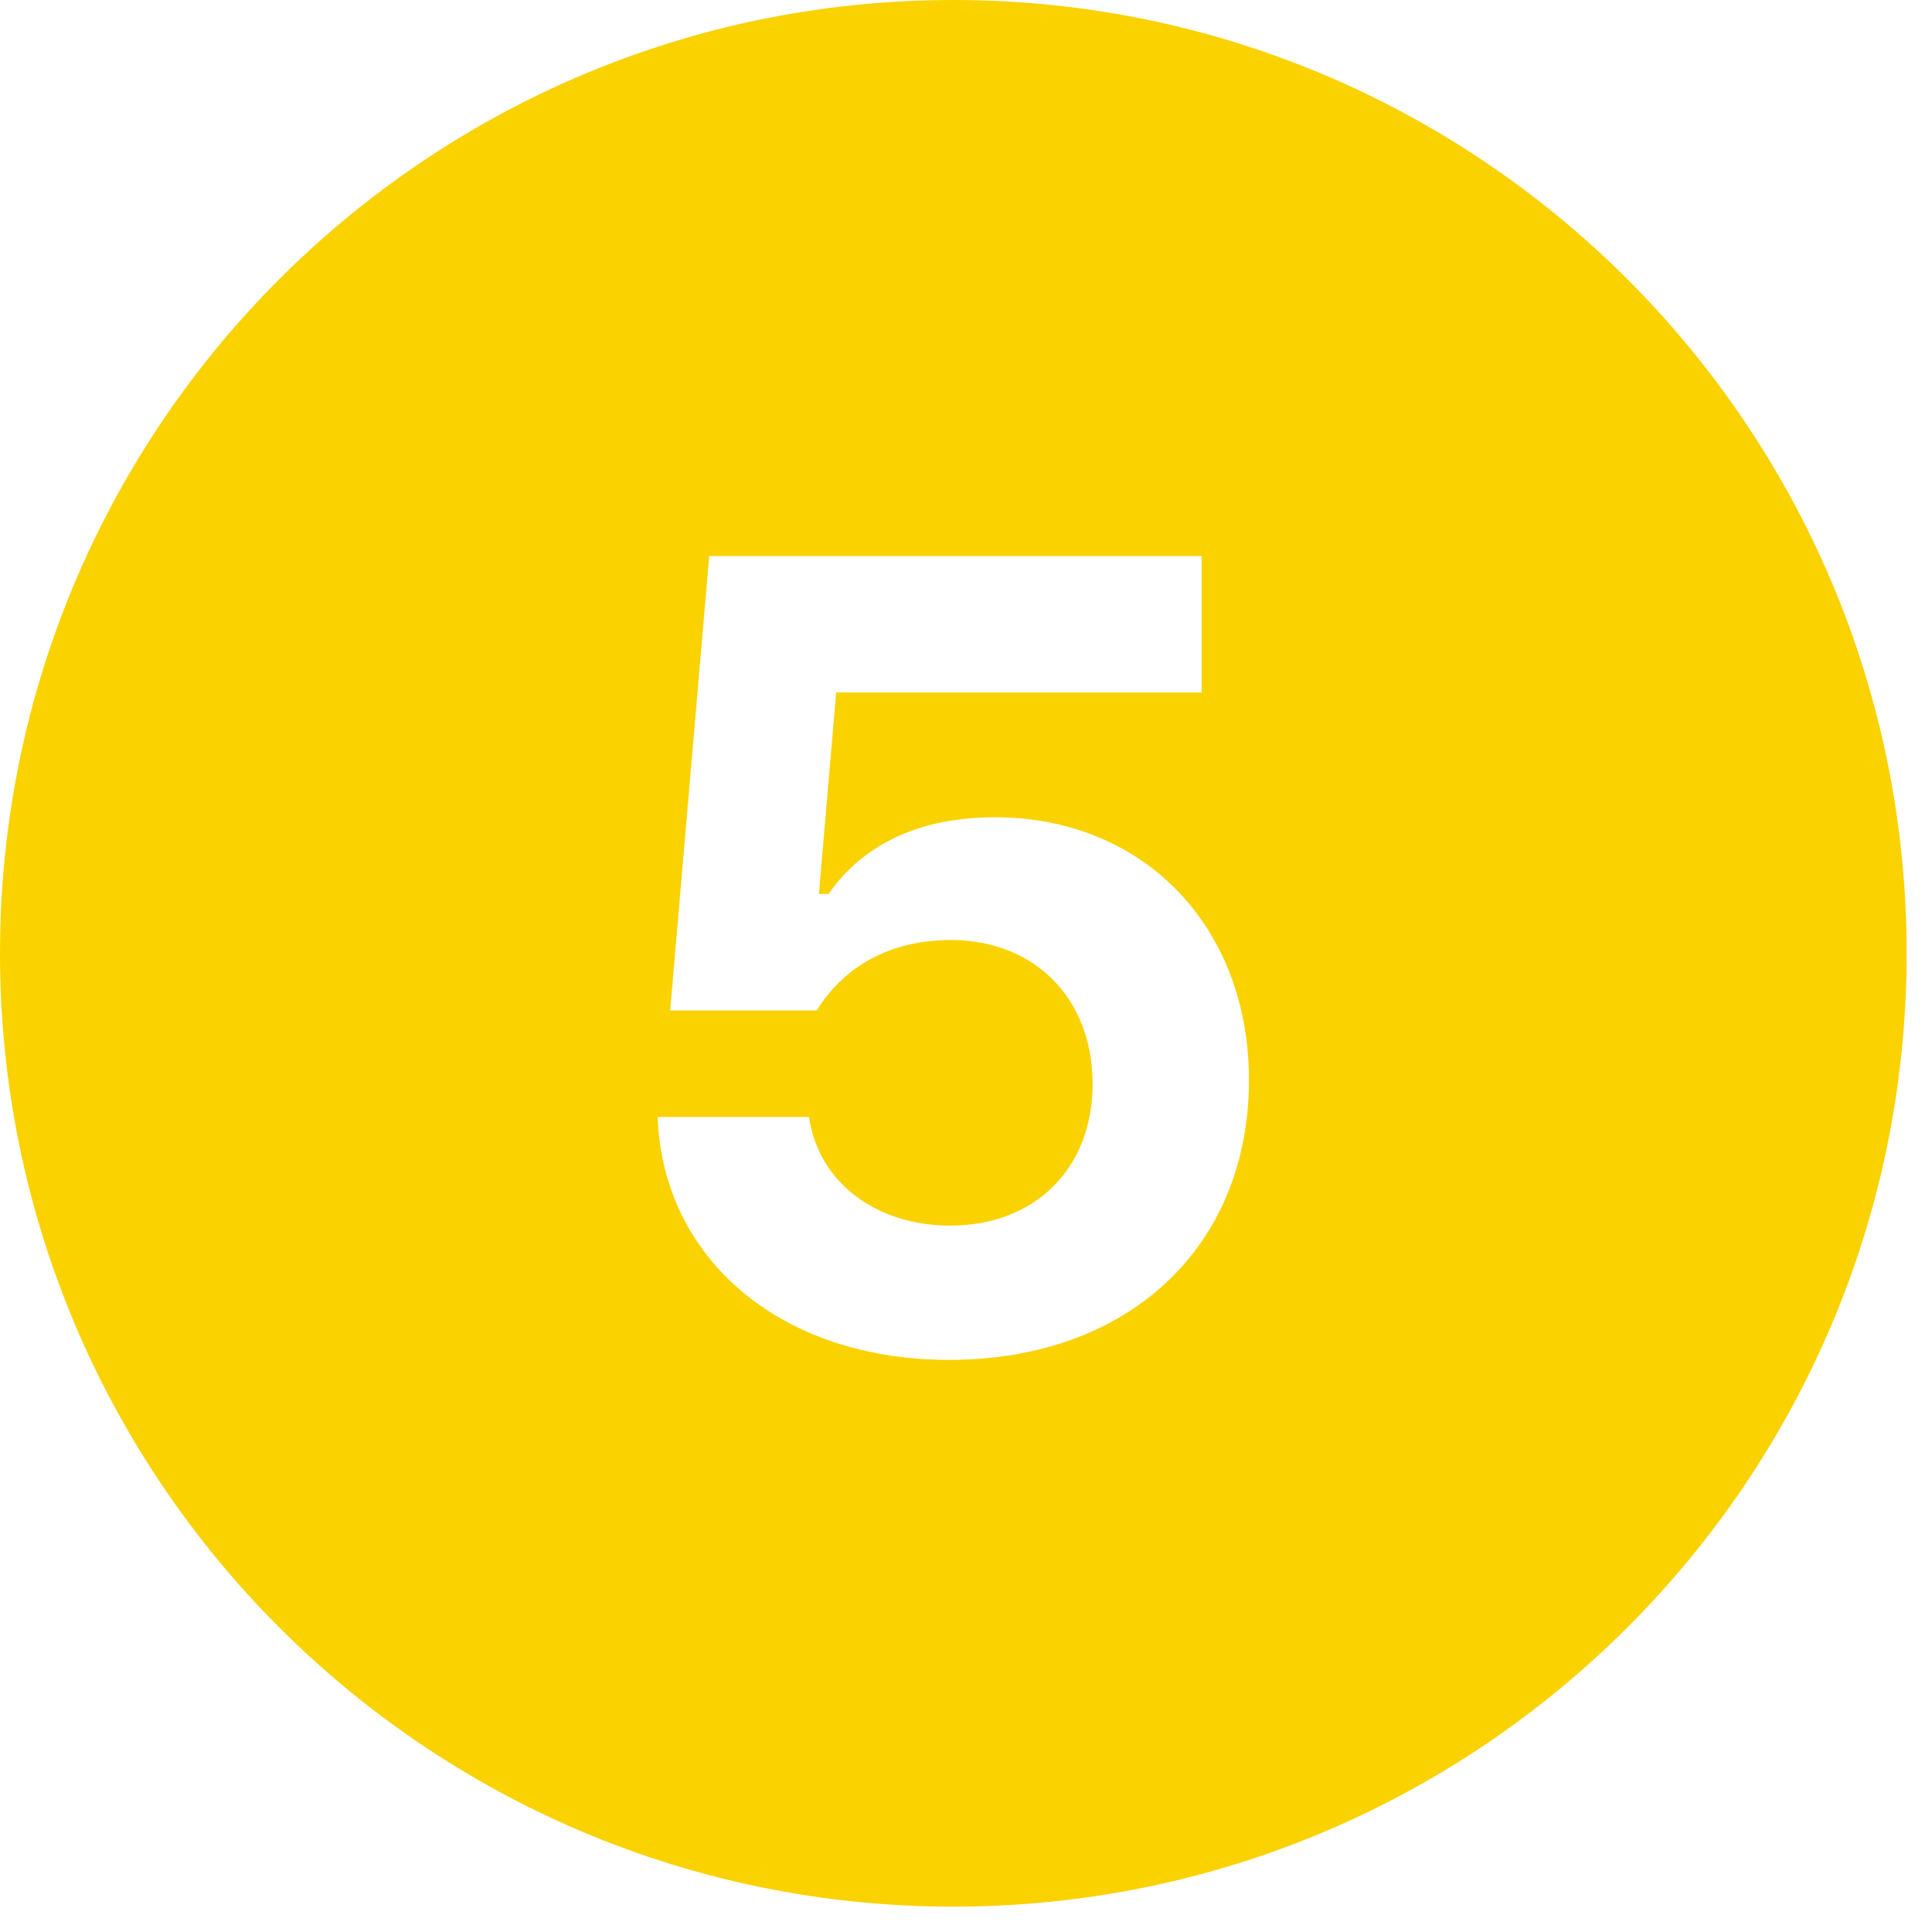 <?xml version="1.0" encoding="UTF-8"?> <svg xmlns="http://www.w3.org/2000/svg" xmlns:xlink="http://www.w3.org/1999/xlink" width="50" zoomAndPan="magnify" viewBox="0 0 37.5 37.5" height="50" preserveAspectRatio="xMidYMid meet" version="1.0"><defs><clipPath id="5c8ef76cea"><path d="M 0 0 L 37.008 0 L 37.008 37.008 L 0 37.008 Z M 0 0 " clip-rule="nonzero"></path></clipPath></defs><g clip-path="url(#5c8ef76cea)"><path fill="#fad200" d="M 18.504 0 C 8.285 0 0 8.285 0 18.504 C 0 28.723 8.285 37.008 18.504 37.008 C 28.723 37.008 37.008 28.723 37.008 18.504 C 37.008 8.285 28.723 0 18.504 0 Z M 18.426 26.395 C 15.117 26.395 12.859 24.402 12.766 21.68 L 15.703 21.68 C 15.883 22.945 17 23.789 18.445 23.789 C 20.078 23.789 21.207 22.691 21.207 21.039 C 21.207 19.363 20.066 18.246 18.457 18.246 C 17.273 18.246 16.379 18.762 15.852 19.613 L 13.008 19.613 L 13.766 10.793 L 23.324 10.793 L 23.324 13.441 L 16.23 13.441 L 15.895 17.352 L 16.082 17.352 C 16.727 16.422 17.801 15.863 19.309 15.863 C 22.195 15.863 24.242 17.98 24.242 20.965 C 24.242 24.191 21.914 26.395 18.426 26.395 Z M 18.426 26.395 " fill-opacity="1" fill-rule="nonzero"></path></g></svg> 